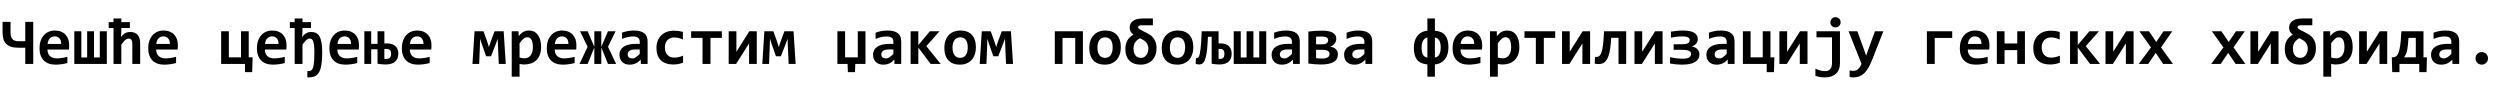 <?xml version="1.0"?>
<svg version="1.1" xmlns="http://www.w3.org/2000/svg" width="1518.978px" height="53.828px"><path fill="#000000" d="M15.352,38.828l0-9.844l-2.207,0l-2.227,0q-2.578,0-4.336-0.625t-2.871-1.777t-1.631-2.842t-0.518-3.916l0-6.523l4.844,0l0,6.133q0,1.426,0.234,2.461t0.771,1.709t1.416,1.045t2.246,0.371l2.119,0l2.158,0l0-11.719l4.844,0l0,25.527l-4.844,0z M42.014,27.383q0,0.488-0.029,1.27t-0.088,1.465l-13.047,0q0,1.309,0.4,2.305t1.133,1.67t1.758,1.025t2.275,0.352q1.445,0,3.096-0.225t3.428-0.732l0,3.789q-0.762,0.215-1.66,0.391t-1.836,0.312t-1.895,0.205t-1.855,0.068q-2.266,0-4.062-0.645t-3.047-1.904t-1.914-3.115t-0.664-4.297q0-2.422,0.664-4.404t1.875-3.398t2.939-2.188t3.857-0.771q2.109,0,3.73,0.654t2.715,1.826t1.66,2.793t0.566,3.555z M37.17,26.699q0.02-1.172-0.293-2.041t-0.85-1.436t-1.25-0.84t-1.533-0.273q-1.797,0-2.949,1.201t-1.367,3.389l8.242,0z M45.142,18.984l4.277,0l0,15.918l3.535,0l0-15.918l4.16,0l0,15.918l3.516,0l0-15.918l4.277,0l0,19.844l-19.766,0l0-19.844z M73.718,18.906l-0.234,3.613q1.055-1.484,2.393-2.285t3.252-0.801q1.582,0,2.725,0.488t1.875,1.396t1.084,2.197t0.352,2.871l0,12.441l-4.766,0l0-12.031q0-1.621-0.498-2.49t-1.826-0.869q-0.527,0-0.996,0.205t-0.977,0.645t-1.084,1.133t-1.299,1.689l0,11.719l-4.746,0l0-21.836l-2.93,0l0-3.555l2.93,0l0-2.207l4.746,0l0,2.207l5.195,0l0,3.555l-5.195,0l0,1.914z M66.043,18.555z M108.057,27.383q0,0.488-0.029,1.27t-0.088,1.465l-13.047,0q0,1.309,0.4,2.305t1.133,1.67t1.758,1.025t2.275,0.352q1.445,0,3.096-0.225t3.428-0.732l0,3.789q-0.762,0.215-1.66,0.391t-1.836,0.312t-1.895,0.205t-1.855,0.068q-2.266,0-4.062-0.645t-3.047-1.904t-1.914-3.115t-0.664-4.297q0-2.422,0.664-4.404t1.875-3.398t2.939-2.188t3.857-0.771q2.109,0,3.73,0.654t2.715,1.826t1.66,2.793t0.566,3.555z M103.213,26.699q0.02-1.172-0.293-2.041t-0.85-1.436t-1.25-0.84t-1.533-0.273q-1.797,0-2.949,1.201t-1.367,3.389l8.242,0z  M153.237,43.828l-4.395,0l0-5l-14.473,0l0-19.844l4.688,0l0,15.84l7.383,0l0-15.84l4.688,0l0,15.84l2.363,0z M174.099,27.383q0,0.488-0.029,1.27t-0.088,1.465l-13.047,0q0,1.309,0.4,2.305t1.133,1.67t1.758,1.025t2.275,0.352q1.445,0,3.096-0.225t3.428-0.732l0,3.789q-0.762,0.215-1.66,0.391t-1.836,0.312t-1.895,0.205t-1.855,0.068q-2.266,0-4.062-0.645t-3.047-1.904t-1.914-3.115t-0.664-4.297q0-2.422,0.664-4.404t1.875-3.398t2.939-2.188t3.857-0.771q2.109,0,3.73,0.654t2.715,1.826t1.66,2.793t0.566,3.555z M169.256,26.699q0.02-1.172-0.293-2.041t-0.85-1.436t-1.25-0.84t-1.533-0.273q-1.797,0-2.949,1.201t-1.367,3.389l8.242,0z M190.996,31.66q0-2.461-0.195-4.121t-0.566-2.578t-0.898-1.221t-1.191-0.303q-0.527,0-0.996,0.205t-0.977,0.645t-1.084,1.133t-1.299,1.689l0,11.719l-4.746,0l0-21.836l-2.93,0l0-3.555l2.93,0l0-2.207l4.746,0l0,2.207l5.195,0l0,3.555l-5.195,0l0,1.914l-0.234,3.613q1.055-1.484,2.393-2.285t3.252-0.801q1.582,0,2.812,0.605t2.061,2.002t1.26,3.77t0.43,5.654l0,0.117q0,3.379-0.254,5.918t-0.762,4.268t-1.27,2.773t-1.758,1.592t-2.236,0.723t-2.725,0.176l0-3.809q0.762,0,1.367-0.088t1.074-0.449t0.811-1.104t0.557-2.031t0.322-3.223t0.107-4.512l0-0.156z M176.113,18.555z M218.128,27.383q0,0.488-0.029,1.27t-0.088,1.465l-13.047,0q0,1.309,0.4,2.305t1.133,1.67t1.758,1.025t2.275,0.352q1.445,0,3.096-0.225t3.428-0.732l0,3.789q-0.762,0.215-1.66,0.391t-1.836,0.312t-1.895,0.205t-1.855,0.068q-2.266,0-4.062-0.645t-3.047-1.904t-1.914-3.115t-0.664-4.297q0-2.422,0.664-4.404t1.875-3.398t2.939-2.188t3.857-0.771q2.109,0,3.73,0.654t2.715,1.826t1.66,2.793t0.566,3.555z M213.284,26.699q0.02-1.172-0.293-2.041t-0.85-1.436t-1.25-0.84t-1.533-0.273q-1.797,0-2.949,1.201t-1.367,3.389l8.242,0z M225.532,29.941l0,8.887l-4.16,0l0-19.844l4.16,0l0,7.676l3.848,0l0-7.676l4.16,0l0,7.441q0.234-0.039,0.566-0.059t0.723-0.02q1.992,0,3.359,0.488t2.217,1.328t1.23,1.973t0.381,2.402q0,1.543-0.469,2.773t-1.416,2.09t-2.412,1.318t-3.457,0.459q-1.172,0-2.441-0.127t-2.441-0.342l0-8.77l-3.848,0z M234.536,35.82q1.543,0,2.334-0.771t0.791-2.412q0-0.645-0.137-1.191t-0.488-0.928t-0.977-0.596t-1.602-0.215q-0.273,0-0.518,0.02t-0.4,0.059l0,5.957q0.234,0.039,0.469,0.059t0.527,0.02z M262.156,27.383q0,0.488-0.029,1.27t-0.088,1.465l-13.047,0q0,1.309,0.4,2.305t1.133,1.67t1.758,1.025t2.275,0.352q1.445,0,3.096-0.225t3.428-0.732l0,3.789q-0.762,0.215-1.66,0.391t-1.836,0.312t-1.895,0.205t-1.855,0.068q-2.266,0-4.062-0.645t-3.047-1.904t-1.914-3.115t-0.664-4.297q0-2.422,0.664-4.404t1.875-3.398t2.939-2.188t3.857-0.771q2.109,0,3.73,0.654t2.715,1.826t1.66,2.793t0.566,3.555z M257.312,26.699q0.02-1.172-0.293-2.041t-0.85-1.436t-1.25-0.84t-1.533-0.273q-1.797,0-2.949,1.201t-1.367,3.389l8.242,0z  M303.059,38.828l-0.469-10.449l-0.176-4.824l-1.23,3.32l-2.832,7.305l-3.008,0l-2.559-7.305l-1.074-3.32l-0.137,4.746l-0.43,10.527l-4.082,0l1.25-19.844l5.43,0l2.246,6.172l1.074,3.438l1.074-3.281l2.363-6.328l5.527,0l1.27,19.844l-4.238,0z M328.765,28.555q0,2.734-0.771,4.727t-2.148,3.311t-3.252,1.953t-4.082,0.635q-0.742,0-1.484-0.098t-1.348-0.254l0,7.754l-4.766,0l0-27.598l4.121,0l0.117,2.93q0.605-0.762,1.26-1.387t1.416-1.064t1.641-0.674t1.973-0.234q1.758,0,3.125,0.703t2.295,2.002t1.416,3.145t0.488,4.15z M323.765,28.75q0-1.641-0.234-2.793t-0.674-1.895t-1.074-1.084t-1.455-0.342q-1.211,0-2.314,0.977t-2.334,2.656l0,8.672q0.566,0.215,1.396,0.352t1.689,0.137q1.133,0,2.061-0.469t1.582-1.328t1.006-2.1t0.352-2.783z M350.213,27.383q0,0.488-0.029,1.27t-0.088,1.465l-13.047,0q0,1.309,0.4,2.305t1.133,1.67t1.758,1.025t2.275,0.352q1.445,0,3.096-0.225t3.428-0.732l0,3.789q-0.762,0.215-1.66,0.391t-1.836,0.312t-1.895,0.205t-1.855,0.068q-2.266,0-4.062-0.645t-3.047-1.904t-1.914-3.115t-0.664-4.297q0-2.422,0.664-4.404t1.875-3.398t2.939-2.188t3.857-0.771q2.109,0,3.73,0.654t2.715,1.826t1.66,2.793t0.566,3.555z M345.369,26.699q0.02-1.172-0.293-2.041t-0.85-1.436t-1.25-0.84t-1.533-0.273q-1.797,0-2.949,1.201t-1.367,3.389l8.242,0z M361.114,18.984l4.238,0l0,9.453l4.043-9.453l4.629,0l-4.59,9.453l4.902,10.391l-4.941,0l-4.043-10l0,10l-4.238,0l0-10l-4.043,10l-4.961,0l4.922-10.391l-4.609-9.453l4.648,0l4.043,9.453l0-9.453z M389.397,38.828l-0.117-2.598q-0.625,0.664-1.309,1.221t-1.504,0.967t-1.787,0.635t-2.119,0.225q-1.523,0-2.676-0.449t-1.934-1.25t-1.182-1.934t-0.4-2.5q0-1.406,0.596-2.598t1.816-2.051t3.047-1.348t4.287-0.488l2.598,0l0-1.191q0-0.762-0.215-1.377t-0.693-1.045t-1.24-0.664t-1.875-0.234q-1.758,0-3.467,0.4t-3.311,1.123l0-3.809q1.426-0.566,3.291-0.938t3.877-0.371q2.207,0,3.789,0.42t2.607,1.26t1.514,2.1t0.488,2.939l0,13.555l-4.082,0z M388.714,30.059l-2.91,0q-1.211,0-2.051,0.234t-1.367,0.645t-0.771,0.947t-0.244,1.143q0,1.211,0.781,1.846t2.129,0.635q0.996,0,2.07-0.723t2.363-2.07l0-2.656z M415.025,38.066q-1.406,0.566-2.91,0.84t-3.145,0.273q-2.363,0-4.238-0.645t-3.184-1.914t-2.002-3.145t-0.693-4.336q0-2.383,0.752-4.316t2.119-3.301t3.291-2.109t4.287-0.742q1.934,0,3.252,0.205t2.373,0.518l0,4.629q-1.211-0.605-2.627-0.938t-2.686-0.332q-1.328,0-2.383,0.449t-1.777,1.25t-1.104,1.943t-0.381,2.51q0,1.426,0.41,2.559t1.162,1.924t1.807,1.211t2.344,0.42q0.625,0,1.318-0.088t1.387-0.254t1.367-0.381t1.26-0.469l0,4.238z M431.687,22.988l0,15.84l-4.844,0l0-15.84l-6.914,0l0-4.004l18.672,0l0,4.004l-6.914,0z M455.127,38.828l0-12.402l-0.039,0l-7.832,12.402l-4.512,0l0-19.844l4.688,0l0,12.402l0.039,0l7.812-12.402l4.531,0l0,19.844l-4.688,0z M479.173,38.828l-0.469-10.449l-0.176-4.824l-1.23,3.32l-2.832,7.305l-3.008,0l-2.559-7.305l-1.074-3.32l-0.137,4.746l-0.43,10.527l-4.082,0l1.25-19.844l5.43,0l2.246,6.172l1.074,3.438l1.074-3.281l2.363-6.328l5.527,0l1.27,19.844l-4.238,0z  M519.49,43.828l-4.336,0l-0.176-5l-6.191,0l0-19.844l4.688,0l0,15.84l7.695,0l0-15.84l4.688,0l0,19.844l-6.191,0z M543.497,38.828l-0.117-2.598q-0.625,0.664-1.309,1.221t-1.504,0.967t-1.787,0.635t-2.119,0.225q-1.523,0-2.676-0.449t-1.934-1.25t-1.182-1.934t-0.4-2.5q0-1.406,0.596-2.598t1.816-2.051t3.047-1.348t4.287-0.488l2.598,0l0-1.191q0-0.762-0.215-1.377t-0.693-1.045t-1.24-0.664t-1.875-0.234q-1.758,0-3.467,0.4t-3.311,1.123l0-3.809q1.426-0.566,3.291-0.938t3.877-0.371q2.207,0,3.789,0.42t2.607,1.26t1.514,2.1t0.488,2.939l0,13.555l-4.082,0z M542.813,30.059l-2.91,0q-1.211,0-2.051,0.234t-1.367,0.645t-0.771,0.947t-0.244,1.143q0,1.211,0.781,1.846t2.129,0.635q0.996,0,2.07-0.723t2.363-2.07l0-2.656z M565.433,38.828l-7.461-9.922l0,9.922l-4.688,0l0-19.844l4.688,0l0,8.398l7.031-8.398l5.879,0l-8.047,9.043l8.711,10.801l-6.113,0z M592.955,28.75q0,2.344-0.664,4.287t-1.914,3.33t-3.066,2.148t-4.141,0.762q-2.207,0-3.945-0.645t-2.949-1.924t-1.855-3.203t-0.645-4.482q0-2.363,0.674-4.297t1.934-3.301t3.076-2.119t4.102-0.752q2.227,0,3.965,0.654t2.949,1.943t1.846,3.193t0.635,4.404z M587.994,28.867q0-3.086-1.162-4.639t-3.428-1.553q-1.25,0-2.129,0.488t-1.445,1.338t-0.83,1.982t-0.264,2.422q0,3.105,1.25,4.678t3.418,1.572q1.191,0,2.07-0.479t1.426-1.328t0.82-2.002t0.273-2.48z M611.258,38.828l-0.469-10.449l-0.176-4.824l-1.23,3.32l-2.832,7.305l-3.008,0l-2.559-7.305l-1.074-3.32l-0.137,4.746l-0.43,10.527l-4.082,0l1.25-19.844l5.43,0l2.246,6.172l1.074,3.438l1.074-3.281l2.363-6.328l5.527,0l1.27,19.844l-4.238,0z  M653.294,38.828l0-15.762l-7.715,0l0,15.762l-4.688,0l0-19.844l17.07,0l0,19.844l-4.668,0z M681.011,28.75q0,2.344-0.664,4.287t-1.914,3.33t-3.066,2.148t-4.141,0.762q-2.207,0-3.945-0.645t-2.949-1.924t-1.855-3.203t-0.645-4.482q0-2.363,0.674-4.297t1.934-3.301t3.076-2.119t4.102-0.752q2.227,0,3.965,0.654t2.949,1.943t1.846,3.193t0.635,4.404z M676.05,28.867q0-3.086-1.162-4.639t-3.428-1.553q-1.25,0-2.129,0.488t-1.445,1.338t-0.83,1.982t-0.264,2.422q0,3.105,1.25,4.678t3.418,1.572q1.191,0,2.07-0.479t1.426-1.328t0.82-2.002t0.273-2.48z M688.67,20.996q-1.152-0.762-1.719-1.768t-0.566-2.471q0-1.191,0.479-2.207t1.465-1.758t2.49-1.152t3.535-0.41l6.133,0l0,4.121l-6.133,0q-1.582,0-2.197,0.254t-0.615,0.996q0,0.508,0.498,0.879t1.221,0.742l4.238,2.207q1.582,0.82,2.598,1.885t1.592,2.236t0.791,2.373t0.215,2.295q0,2.266-0.654,4.121t-1.895,3.174t-3.047,2.041t-4.092,0.723q-2.207,0-3.926-0.635t-2.9-1.855t-1.807-3.008t-0.625-4.092q0-2.988,1.26-5.166t3.662-3.525z M692.615,23.203q-0.762,0.41-1.475,0.977t-1.25,1.309t-0.859,1.699t-0.322,2.129q0,2.812,1.172,4.326t3.359,1.514q1.094,0,1.934-0.479t1.406-1.27t0.859-1.807t0.293-2.09q0-1.66-0.801-3.037t-2.578-2.334z M725.04,28.75q0,2.344-0.664,4.287t-1.914,3.33t-3.066,2.148t-4.141,0.762q-2.207,0-3.945-0.645t-2.949-1.924t-1.855-3.203t-0.645-4.482q0-2.363,0.674-4.297t1.934-3.301t3.076-2.119t4.102-0.752q2.227,0,3.965,0.654t2.949,1.943t1.846,3.193t0.635,4.404z M720.079,28.867q0-3.086-1.162-4.639t-3.428-1.553q-1.25,0-2.129,0.488t-1.445,1.338t-0.83,1.982t-0.264,2.422q0,3.105,1.25,4.678t3.418,1.572q1.191,0,2.07-0.479t1.426-1.328t0.82-2.002t0.273-2.48z M740.394,26.426q0.176-0.039,0.469-0.059t0.684-0.02q1.836,0,3.135,0.498t2.109,1.348t1.182,1.973t0.371,2.373q0,1.543-0.43,2.773t-1.348,2.09t-2.354,1.318t-3.428,0.459q-1.152,0-2.305-0.127t-2.285-0.342l0-16.367l-2.246,0q-0.176,3.906-0.439,6.758t-0.684,4.785t-0.986,3.096t-1.338,1.67t-1.777,0.518t-2.256-0.381l0.156-3.418q0.508,0.02,0.928-0.127t0.762-0.713t0.615-1.65t0.498-2.92t0.4-4.521t0.312-6.455l10.254,0l0,7.441z M741.194,35.82q0.801,0,1.338-0.225t0.85-0.635t0.439-0.996t0.127-1.328q0-0.605-0.117-1.143t-0.42-0.938t-0.85-0.625t-1.406-0.225l-0.449,0t-0.312,0.078l0,5.957q0.176,0.039,0.352,0.059t0.449,0.02z M749.595,18.984l4.277,0l0,15.918l3.535,0l0-15.918l4.16,0l0,15.918l3.516,0l0-15.918l4.277,0l0,19.844l-19.766,0l0-19.844z M785.653,38.828l-0.117-2.598q-0.625,0.664-1.309,1.221t-1.504,0.967t-1.787,0.635t-2.119,0.225q-1.523,0-2.676-0.449t-1.934-1.25t-1.182-1.934t-0.4-2.5q0-1.406,0.596-2.598t1.816-2.051t3.047-1.348t4.287-0.488l2.598,0l0-1.191q0-0.762-0.215-1.377t-0.693-1.045t-1.24-0.664t-1.875-0.234q-1.758,0-3.467,0.4t-3.311,1.123l0-3.809q1.426-0.566,3.291-0.938t3.877-0.371q2.207,0,3.789,0.42t2.607,1.26t1.514,2.1t0.488,2.939l0,13.555l-4.082,0z M784.969,30.059l-2.91,0q-1.211,0-2.051,0.234t-1.367,0.645t-0.771,0.947t-0.244,1.143q0,1.211,0.781,1.846t2.129,0.635q0.996,0,2.07-0.723t2.363-2.07l0-2.656z M802.784,39.18q-1.992,0-3.936-0.146t-3.896-0.439l0-19.414q4.121-0.547,8.242-0.547q4.492,0,6.602,1.24t2.109,3.643q0,0.781-0.225,1.514t-0.693,1.348t-1.172,1.133t-1.68,0.83q0.977,0.117,1.836,0.469t1.514,0.918t1.035,1.377t0.381,1.807q0,3.203-2.588,4.736t-7.529,1.533z M806.983,24.395q0-1.094-0.957-1.65t-2.852-0.557q-1.191,0-1.973,0.029t-1.562,0.127l0,4.609l3.379,0q1.25,0,1.953-0.186t1.143-0.508t0.654-0.801t0.215-1.064z M803.389,35.586q2.207,0,3.32-0.742t1.113-2.012q0-1.211-1.055-1.885t-3.398-0.674l-3.73,0l0,5.039q0.938,0.156,1.816,0.215t1.934,0.059z M829.681,38.828l-0.117-2.598q-0.625,0.664-1.309,1.221t-1.504,0.967t-1.787,0.635t-2.119,0.225q-1.523,0-2.676-0.449t-1.934-1.25t-1.182-1.934t-0.4-2.5q0-1.406,0.596-2.598t1.816-2.051t3.047-1.348t4.287-0.488l2.598,0l0-1.191q0-0.762-0.215-1.377t-0.693-1.045t-1.24-0.664t-1.875-0.234q-1.758,0-3.467,0.4t-3.311,1.123l0-3.809q1.426-0.566,3.291-0.938t3.877-0.371q2.207,0,3.789,0.42t2.607,1.26t1.514,2.1t0.488,2.939l0,13.555l-4.082,0z M828.997,30.059l-2.91,0q-1.211,0-2.051,0.234t-1.367,0.645t-0.771,0.947t-0.244,1.143q0,1.211,0.781,1.846t2.129,0.635q0.996,0,2.07-0.723t2.363-2.07l0-2.656z  M867.264,11.23l4.57,0l0,7.441q4.297,0.332,6.26,2.783t1.963,7.334q0,2.051-0.488,3.848t-1.514,3.174t-2.568,2.256t-3.652,1.074l0,7.441l-4.57,0l0-7.441q-4.434-0.391-6.328-2.891t-1.895-7.227q0-2.09,0.498-3.896t1.514-3.174t2.568-2.217t3.643-1.064l0-7.441z M871.834,35.02q1.035-0.195,1.719-0.771t1.064-1.406t0.557-1.846t0.176-2.09q0-2.695-0.811-4.229t-2.705-1.885l0,12.227z M867.264,22.793q-0.977,0.195-1.68,0.781t-1.104,1.416t-0.566,1.846t-0.166,2.07q0,2.832,0.801,4.297t2.715,1.816l0-12.227z M900.567,27.383q0,0.488-0.029,1.27t-0.088,1.465l-13.047,0q0,1.309,0.4,2.305t1.133,1.67t1.758,1.025t2.275,0.352q1.445,0,3.096-0.225t3.428-0.732l0,3.789q-0.762,0.215-1.66,0.391t-1.836,0.312t-1.895,0.205t-1.855,0.068q-2.266,0-4.062-0.645t-3.047-1.904t-1.914-3.115t-0.664-4.297q0-2.422,0.664-4.404t1.875-3.398t2.939-2.188t3.857-0.771q2.109,0,3.73,0.654t2.715,1.826t1.66,2.793t0.566,3.555z M895.723,26.699q0.02-1.172-0.293-2.041t-0.85-1.436t-1.25-0.84t-1.533-0.273q-1.797,0-2.949,1.201t-1.367,3.389l8.242,0z M923.148,28.555q0,2.734-0.771,4.727t-2.148,3.311t-3.252,1.953t-4.082,0.635q-0.742,0-1.484-0.098t-1.348-0.254l0,7.754l-4.766,0l0-27.598l4.121,0l0.117,2.93q0.605-0.762,1.26-1.387t1.416-1.064t1.641-0.674t1.973-0.234q1.758,0,3.125,0.703t2.295,2.002t1.416,3.145t0.488,4.15z M918.148,28.75q0-1.641-0.234-2.793t-0.674-1.895t-1.074-1.084t-1.455-0.342q-1.211,0-2.314,0.977t-2.334,2.656l0,8.672q0.566,0.215,1.396,0.352t1.689,0.137q1.133,0,2.061-0.469t1.582-1.328t1.006-2.1t0.352-2.783z M938.014,22.988l0,15.84l-4.844,0l0-15.84l-6.914,0l0-4.004l18.672,0l0,4.004l-6.914,0z M961.453,38.828l0-12.402l-0.039,0l-7.832,12.402l-4.512,0l0-19.844l4.688,0l0,12.402l0.039,0l7.812-12.402l4.531,0l0,19.844l-4.688,0z M969.112,34.629q0.801,0.02,1.484-0.098t1.24-0.635t0.996-1.543t0.781-2.773t0.596-4.336t0.41-6.26l13.438,0l0,19.844l-4.668,0l0-15.84l-4.453,0q-0.176,3.73-0.576,6.406t-1.025,4.512t-1.465,2.91t-1.895,1.582t-2.314,0.527t-2.725-0.254z M1005.482,38.828l0-12.402l-0.039,0l-7.832,12.402l-4.512,0l0-19.844l4.688,0l0,12.402l0.039,0l7.812-12.402l4.531,0l0,19.844l-4.688,0z M1014.723,34.688q1.641,0.469,3.74,0.723t3.818,0.254q1.738,0,2.607-0.215t1.445-0.596t0.869-0.898t0.293-1.123t-0.273-1.074t-0.898-0.801t-1.66-0.508t-2.52-0.176l-5.254,0l0-3.398l4.98,0q1.777,0,2.588-0.205t1.299-0.557t0.693-0.811t0.205-0.986q0-0.508-0.215-0.918t-0.723-0.693t-1.436-0.439t-2.412-0.156q-1.328,0-3.115,0.195t-3.506,0.645l0-3.73q1.641-0.273,3.506-0.469t3.682-0.195q4.746,0,6.943,1.328t2.197,3.867q0,0.684-0.225,1.367t-0.693,1.289t-1.182,1.074t-1.67,0.742q0.957,0.137,1.826,0.508t1.523,0.967t1.035,1.406t0.381,1.807q0,3.145-2.637,4.756t-7.969,1.611q-1.68,0-3.525-0.176t-3.74-0.508z M1049.823,38.828l-0.117-2.598q-0.625,0.664-1.309,1.221t-1.504,0.967t-1.787,0.635t-2.119,0.225q-1.523,0-2.676-0.449t-1.934-1.25t-1.182-1.934t-0.4-2.5q0-1.406,0.596-2.598t1.816-2.051t3.047-1.348t4.287-0.488l2.598,0l0-1.191q0-0.762-0.215-1.377t-0.693-1.045t-1.24-0.664t-1.875-0.234q-1.758,0-3.467,0.4t-3.311,1.123l0-3.809q1.426-0.566,3.291-0.938t3.877-0.371q2.207,0,3.789,0.42t2.607,1.26t1.514,2.1t0.488,2.939l0,13.555l-4.082,0z M1049.139,30.059l-2.91,0q-1.211,0-2.051,0.234t-1.367,0.645t-0.771,0.947t-0.244,1.143q0,1.211,0.781,1.846t2.129,0.635q0.996,0,2.07-0.723t2.363-2.07l0-2.656z M1077.833,43.828l-4.395,0l0-5l-14.473,0l0-19.844l4.688,0l0,15.84l7.383,0l0-15.84l4.688,0l0,15.84l2.363,0z M1093.539,38.828l0-12.402l-0.039,0l-7.832,12.402l-4.512,0l0-19.844l4.688,0l0,12.402l0.039,0l7.812-12.402l4.531,0l0,19.844l-4.688,0z M1117.955,38.262q0,2.227-0.654,3.877t-1.875,2.734t-2.93,1.621t-3.818,0.537q-1.719,0-3.203-0.293t-2.441-0.703l0-4.375q0.547,0.293,1.24,0.576t1.445,0.508t1.533,0.352t1.543,0.127q2.168,0,3.242-1.25t1.074-3.672l0-15.605l-9.434,0l0-3.711l14.277,0l0,19.277z M1118.346,13.555q0,0.645-0.234,1.211t-0.654,0.986t-0.996,0.664t-1.24,0.244t-1.23-0.244t-0.986-0.664t-0.654-0.986t-0.234-1.211t0.234-1.211t0.654-0.996t0.986-0.674t1.23-0.244t1.24,0.244t0.996,0.674t0.654,0.996t0.234,1.211z M1137.372,36.66q-1.035,2.578-2.158,4.521t-2.471,3.242t-2.998,1.953t-3.701,0.654q-0.488,0-1.064-0.049t-1.182-0.146l0-4.043q0.234,0.039,0.537,0.088t0.635,0.078t0.674,0.049t0.635,0.02q0.82,0,1.523-0.312t1.299-0.869t1.084-1.328t0.859-1.689l-7.871-19.844l5.312,0l4.121,11.25l1.23,3.633l1.211-3.477l4.16-11.406l5.117,0z  M1186.146,23.066l-10.625,0l0,15.762l-4.766,0l0-19.844l15.391,0l0,4.082z M1208.766,27.383q0,0.488-0.029,1.27t-0.088,1.465l-13.047,0q0,1.309,0.4,2.305t1.133,1.67t1.758,1.025t2.275,0.352q1.445,0,3.096-0.225t3.428-0.732l0,3.789q-0.762,0.215-1.66,0.391t-1.836,0.312t-1.895,0.205t-1.855,0.068q-2.266,0-4.062-0.645t-3.047-1.904t-1.914-3.115t-0.664-4.297q0-2.422,0.664-4.404t1.875-3.398t2.939-2.188t3.857-0.771q2.109,0,3.73,0.654t2.715,1.826t1.66,2.793t0.566,3.555z M1203.922,26.699q0.02-1.172-0.293-2.041t-0.85-1.436t-1.25-0.84t-1.533-0.273q-1.797,0-2.949,1.201t-1.367,3.389l8.242,0z M1225.663,38.828l0-8.359l-7.715,0l0,8.359l-4.688,0l0-19.844l4.688,0l0,7.441l7.715,0l0-7.441l4.668,0l0,19.844l-4.668,0z M1251.564,38.066q-1.406,0.566-2.91,0.84t-3.145,0.273q-2.363,0-4.238-0.645t-3.184-1.914t-2.002-3.145t-0.693-4.336q0-2.383,0.752-4.316t2.119-3.301t3.291-2.109t4.287-0.742q1.934,0,3.252,0.205t2.373,0.518l0,4.629q-1.211-0.605-2.627-0.938t-2.686-0.332q-1.328,0-2.383,0.449t-1.777,1.25t-1.104,1.943t-0.381,2.51q0,1.426,0.41,2.559t1.162,1.924t1.807,1.211t2.344,0.42q0.625,0,1.318-0.088t1.387-0.254t1.367-0.381t1.26-0.469l0,4.238z M1269.886,38.828l-7.461-9.922l0,9.922l-4.688,0l0-19.844l4.688,0l0,8.398l7.031-8.398l5.879,0l-8.047,9.043l8.711,10.801l-6.113,0z M1291.666,38.828l0-12.402l-0.039,0l-7.832,12.402l-4.512,0l0-19.844l4.688,0l0,12.402l0.039,0l7.812-12.402l4.531,0l0,19.844l-4.688,0z M1314.325,38.828l-4.531-6.68l-4.551,6.68l-5.762,0l7.441-10l-7.051-9.844l5.801,0l4.453,6.523l4.395-6.523l5.352,0l-6.836,9.805l7.207,10.039l-5.918,0z  M1358.353,38.828l-4.531-6.68l-4.551,6.68l-5.762,0l7.441-10l-7.051-9.844l5.801,0l4.453,6.523l4.395-6.523l5.352,0l-6.836,9.805l7.207,10.039l-5.918,0z M1379.723,38.828l0-12.402l-0.039,0l-7.832,12.402l-4.512,0l0-19.844l4.688,0l0,12.402l0.039,0l7.812-12.402l4.531,0l0,19.844l-4.688,0z M1393.124,20.996q-1.152-0.762-1.719-1.768t-0.566-2.471q0-1.191,0.479-2.207t1.465-1.758t2.49-1.152t3.535-0.41l6.133,0l0,4.121l-6.133,0q-1.582,0-2.197,0.254t-0.615,0.996q0,0.508,0.498,0.879t1.221,0.742l4.238,2.207q1.582,0.82,2.598,1.885t1.592,2.236t0.791,2.373t0.215,2.295q0,2.266-0.654,4.121t-1.895,3.174t-3.047,2.041t-4.092,0.723q-2.207,0-3.926-0.635t-2.9-1.855t-1.807-3.008t-0.625-4.092q0-2.988,1.26-5.166t3.662-3.525z M1397.069,23.203q-0.762,0.41-1.475,0.977t-1.25,1.309t-0.859,1.699t-0.322,2.129q0,2.812,1.172,4.326t3.359,1.514q1.094,0,1.934-0.479t1.406-1.27t0.859-1.807t0.293-2.09q0-1.66-0.801-3.037t-2.578-2.334z M1429.474,28.555q0,2.734-0.771,4.727t-2.148,3.311t-3.252,1.953t-4.082,0.635q-0.742,0-1.484-0.098t-1.348-0.254l0,7.754l-4.766,0l0-27.598l4.121,0l0.117,2.93q0.605-0.762,1.26-1.387t1.416-1.064t1.641-0.674t1.973-0.234q1.758,0,3.125,0.703t2.295,2.002t1.416,3.145t0.488,4.15z M1424.474,28.75q0-1.641-0.234-2.793t-0.674-1.895t-1.074-1.084t-1.455-0.342q-1.211,0-2.314,0.977t-2.334,2.656l0,8.672q0.566,0.215,1.396,0.352t1.689,0.137q1.133,0,2.061-0.469t1.582-1.328t1.006-2.1t0.352-2.783z M1445.765,38.828l0-12.402l-0.039,0l-7.832,12.402l-4.512,0l0-19.844l4.688,0l0,12.402l0.039,0l7.812-12.402l4.531,0l0,19.844l-4.688,0z M1467.819,22.988l-4.434,0q-0.195,2.578-0.391,4.521t-0.508,3.359t-0.82,2.383t-0.977,1.572l7.129,0l0-11.836z M1474.576,34.824l-0.234,9.004l-4.414,0l0-5l-12.031,0l0,5l-4.395,0l-0.254-9.004l0.488,0q0.742,0,1.377-0.215t1.182-0.82t0.977-1.699t0.781-2.852t0.596-4.277t0.4-5.977l13.438,0l0,15.84l2.09,0z M1490.106,38.828l-0.117-2.598q-0.625,0.664-1.309,1.221t-1.504,0.967t-1.787,0.635t-2.119,0.225q-1.523,0-2.676-0.449t-1.934-1.25t-1.182-1.934t-0.4-2.5q0-1.406,0.596-2.598t1.816-2.051t3.047-1.348t4.287-0.488l2.598,0l0-1.191q0-0.762-0.215-1.377t-0.693-1.045t-1.24-0.664t-1.875-0.234q-1.758,0-3.467,0.4t-3.311,1.123l0-3.809q1.426-0.566,3.291-0.938t3.877-0.371q2.207,0,3.789,0.42t2.607,1.26t1.514,2.1t0.488,2.939l0,13.555l-4.082,0z M1489.423,30.059l-2.91,0q-1.211,0-2.051,0.234t-1.367,0.645t-0.771,0.947t-0.244,1.143q0,1.211,0.781,1.846t2.129,0.635q0.996,0,2.07-0.723t2.363-2.07l0-2.656z M1507.843,31.621q0.82,0,1.523,0.303t1.221,0.82t0.811,1.221t0.293,1.504q0,0.781-0.293,1.475t-0.811,1.211t-1.221,0.82t-1.523,0.303q-0.781,0-1.465-0.303t-1.191-0.82t-0.801-1.211t-0.293-1.475q0-0.801,0.293-1.504t0.801-1.221t1.191-0.82t1.465-0.303z"/></svg>
